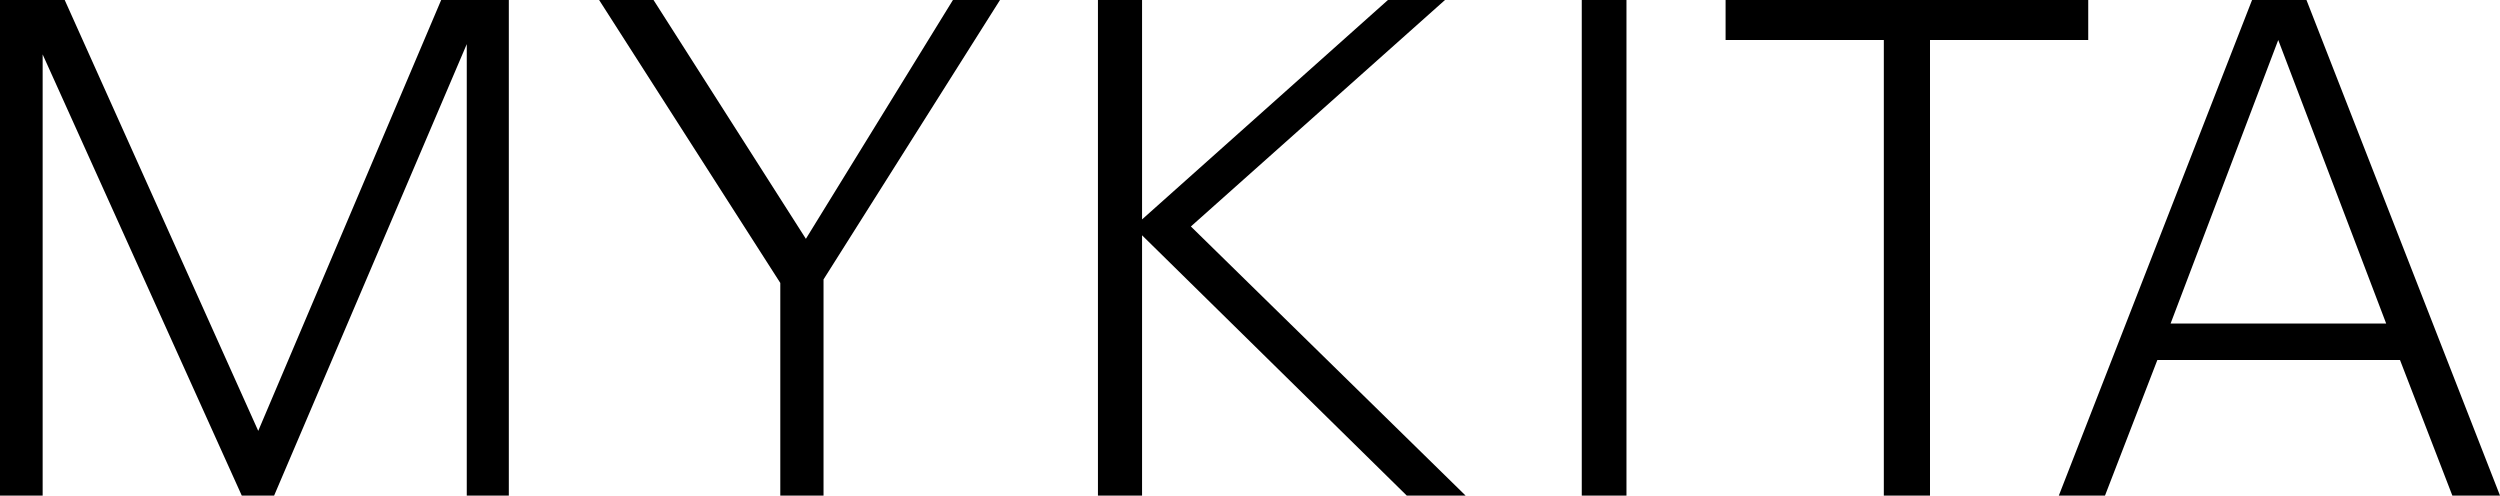 <svg xmlns="http://www.w3.org/2000/svg" viewBox="0 0 85 16.85"><path d="M15 0L8.78 14.65 2.2 0H0v16.85h1.45v-15l6.77 15h1.1L15.87 1.5v15.35h1.43V0zm17.4 0l-5 8.12L22.22 0h-1.85l6.16 9.62v7.23H28V9.5L34 0zm14.79 0l-8.36 7.46V0h-1.5v16.85h1.5V8l9 8.85h2L40.49 7.7 49.13 0zm6.59 16.85h1.52V0h-1.52zM58.67 0v1.36h5.38v15.49h1.57V1.36H71V0zm18.79 1.36L81.13 11H73.8zM76.57 0L70 16.85h1.57l1.78-4.61h8.25l1.78 4.61H85L78.42 0z"></path></svg>